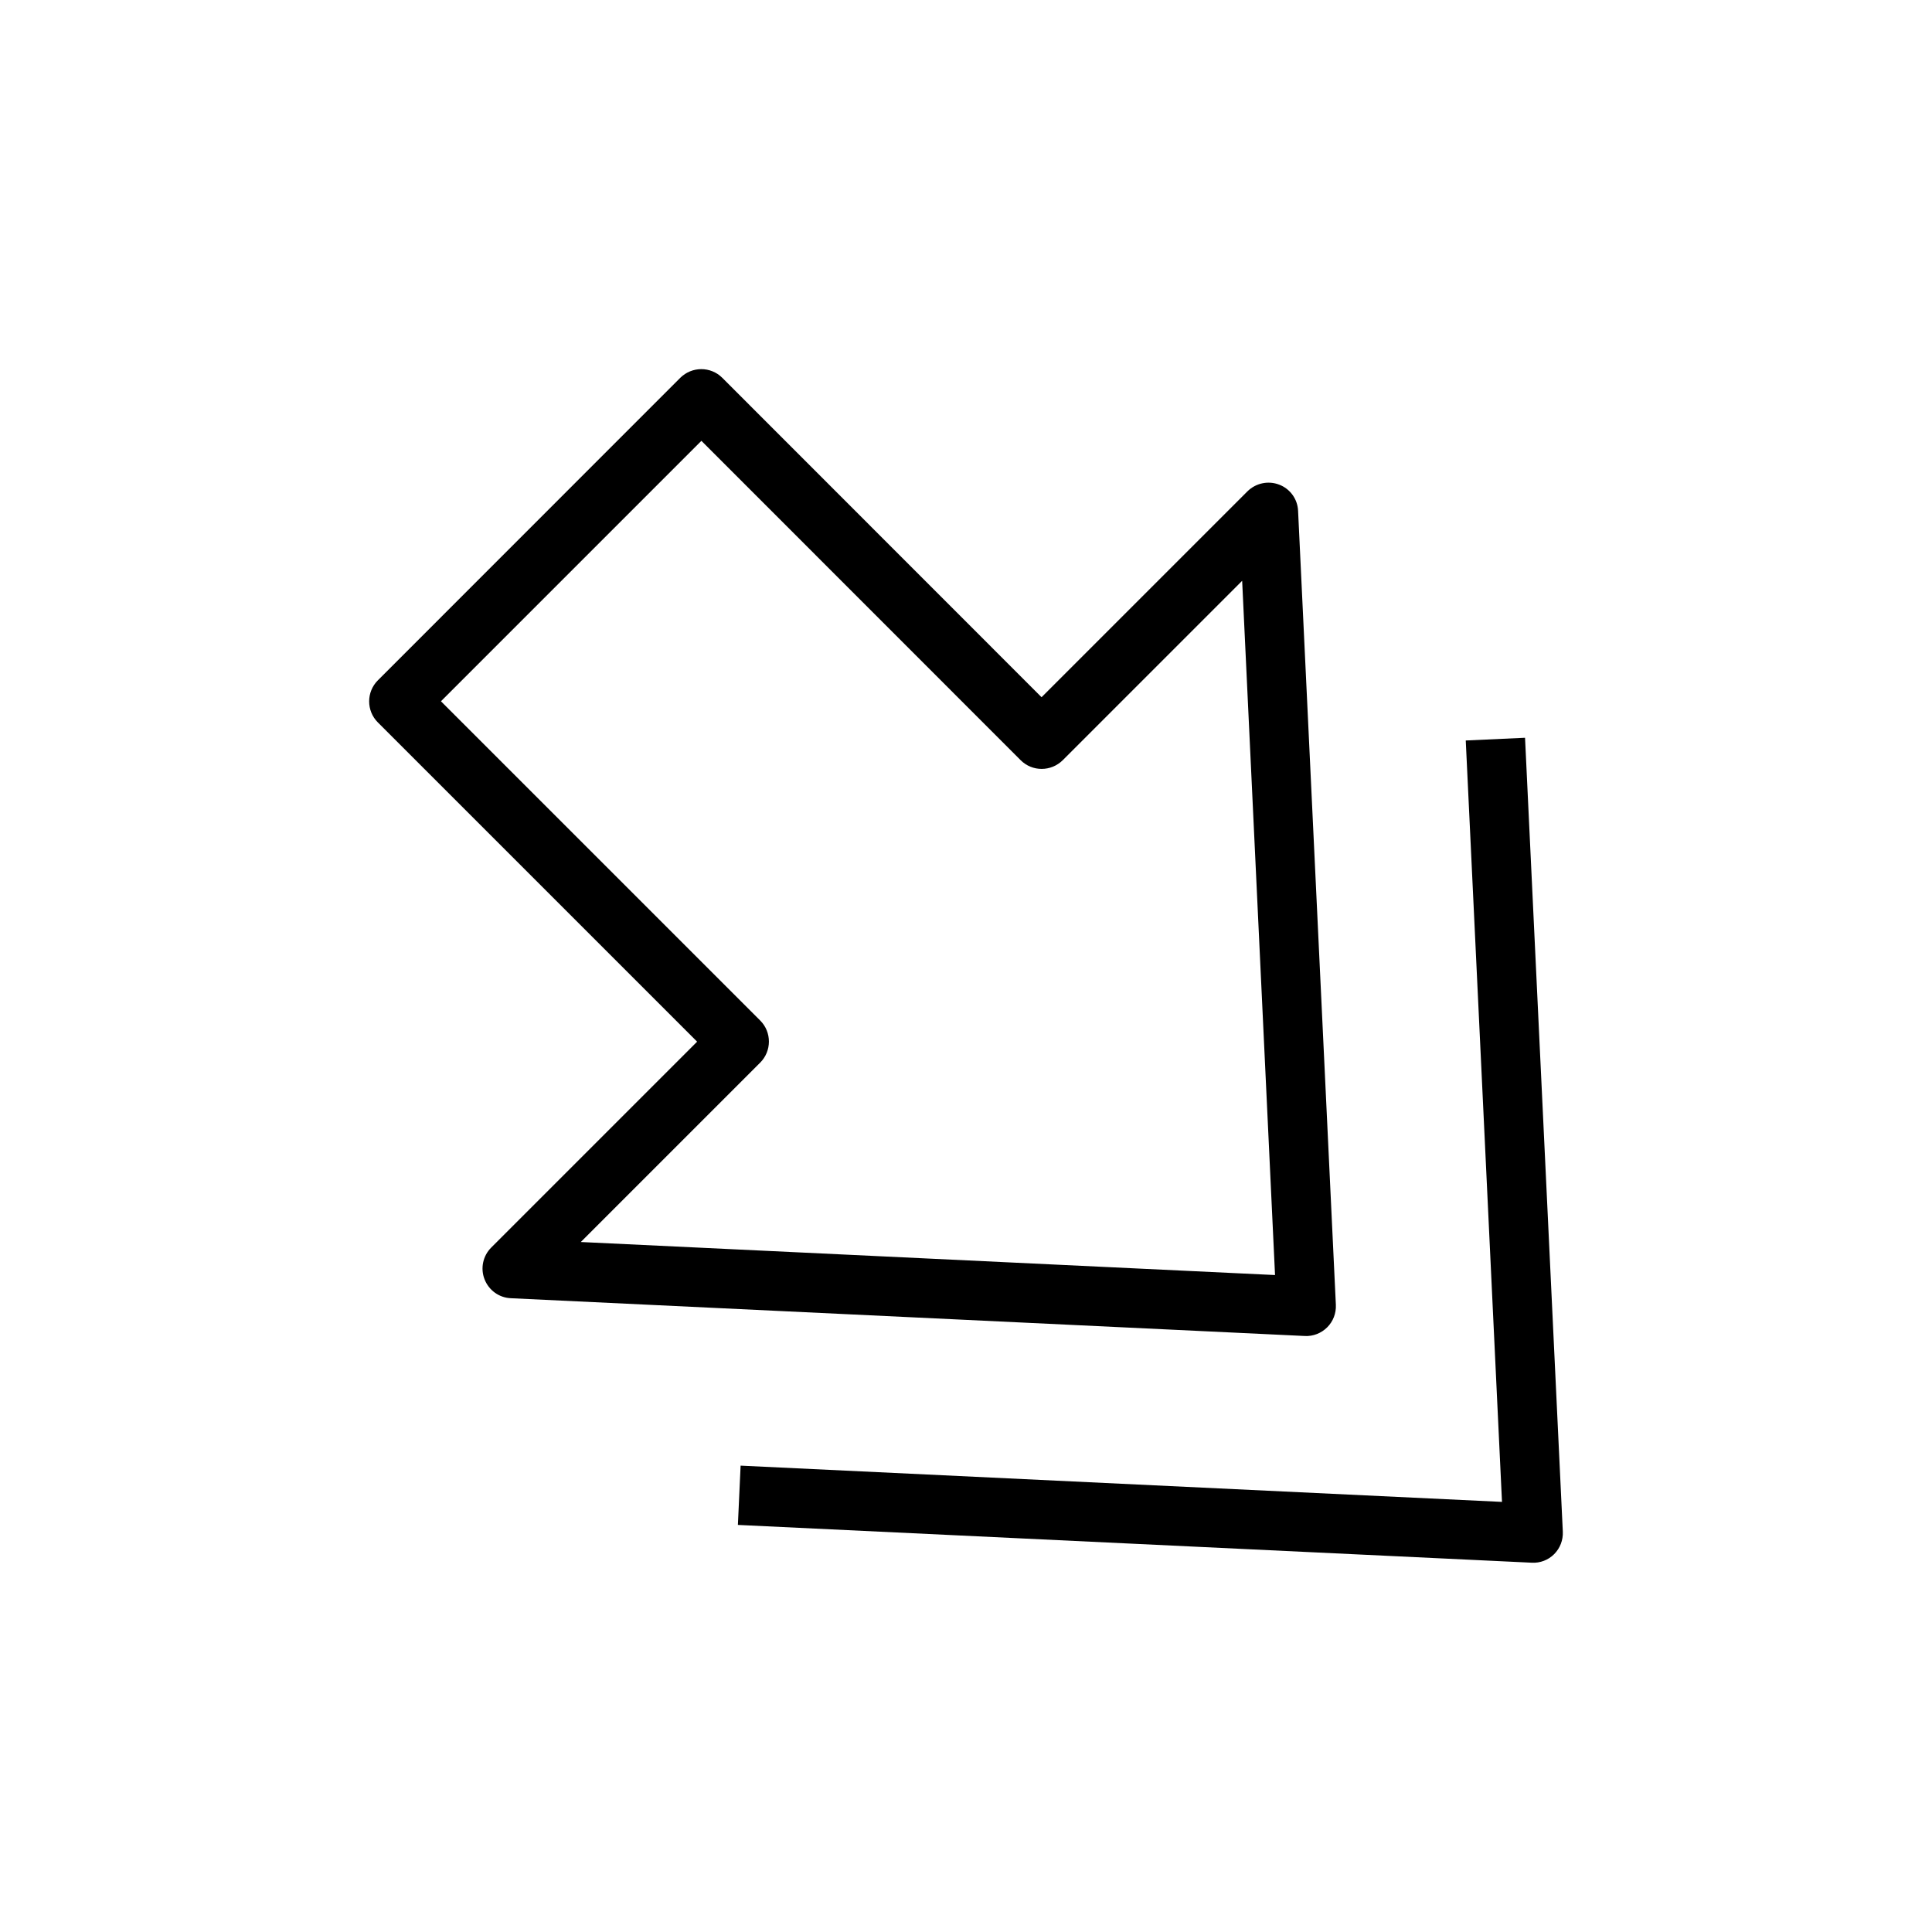 <?xml version="1.0" encoding="UTF-8"?>
<!-- Uploaded to: ICON Repo, www.svgrepo.com, Generator: ICON Repo Mixer Tools -->
<svg fill="#000000" width="800px" height="800px" version="1.1" viewBox="144 144 512 512" xmlns="http://www.w3.org/2000/svg">
 <g>
  <path d="m483 272.44c-2.898-1.133-6.203-0.41-8.406 1.762l-54.57 54.57-84.605-84.641c-3.086-3.086-8.062-3.055-11.148 0l-80.137 80.168c-3.055 3.055-3.086 8.062 0 11.148l84.609 84.609-54.57 54.57c-2.203 2.203-2.898 5.512-1.762 8.406 1.133 2.898 3.84 4.879 6.957 5.008l210.4 10.012c2.203 0.125 4.375-0.723 5.953-2.297 1.574-1.574 2.394-3.715 2.297-5.953l-10.012-210.41c-0.125-3.117-2.109-5.856-5.008-6.957zm-1.102 209.46-183.98-8.754 47.547-47.547c3.055-3.055 3.086-8.062 0-11.148l-84.609-84.605 69.023-69.023 84.609 84.641c3.086 3.086 8.062 3.055 11.148 0l47.547-47.547z"/>
  <path d="m340.27 532.41-0.723 15.711 210.4 10.012c2.172 0.129 4.344-0.691 5.918-2.266s2.394-3.715 2.297-5.953l-10.012-210.4-15.711 0.723 9.605 201.78z"/>
 </g>
</svg>